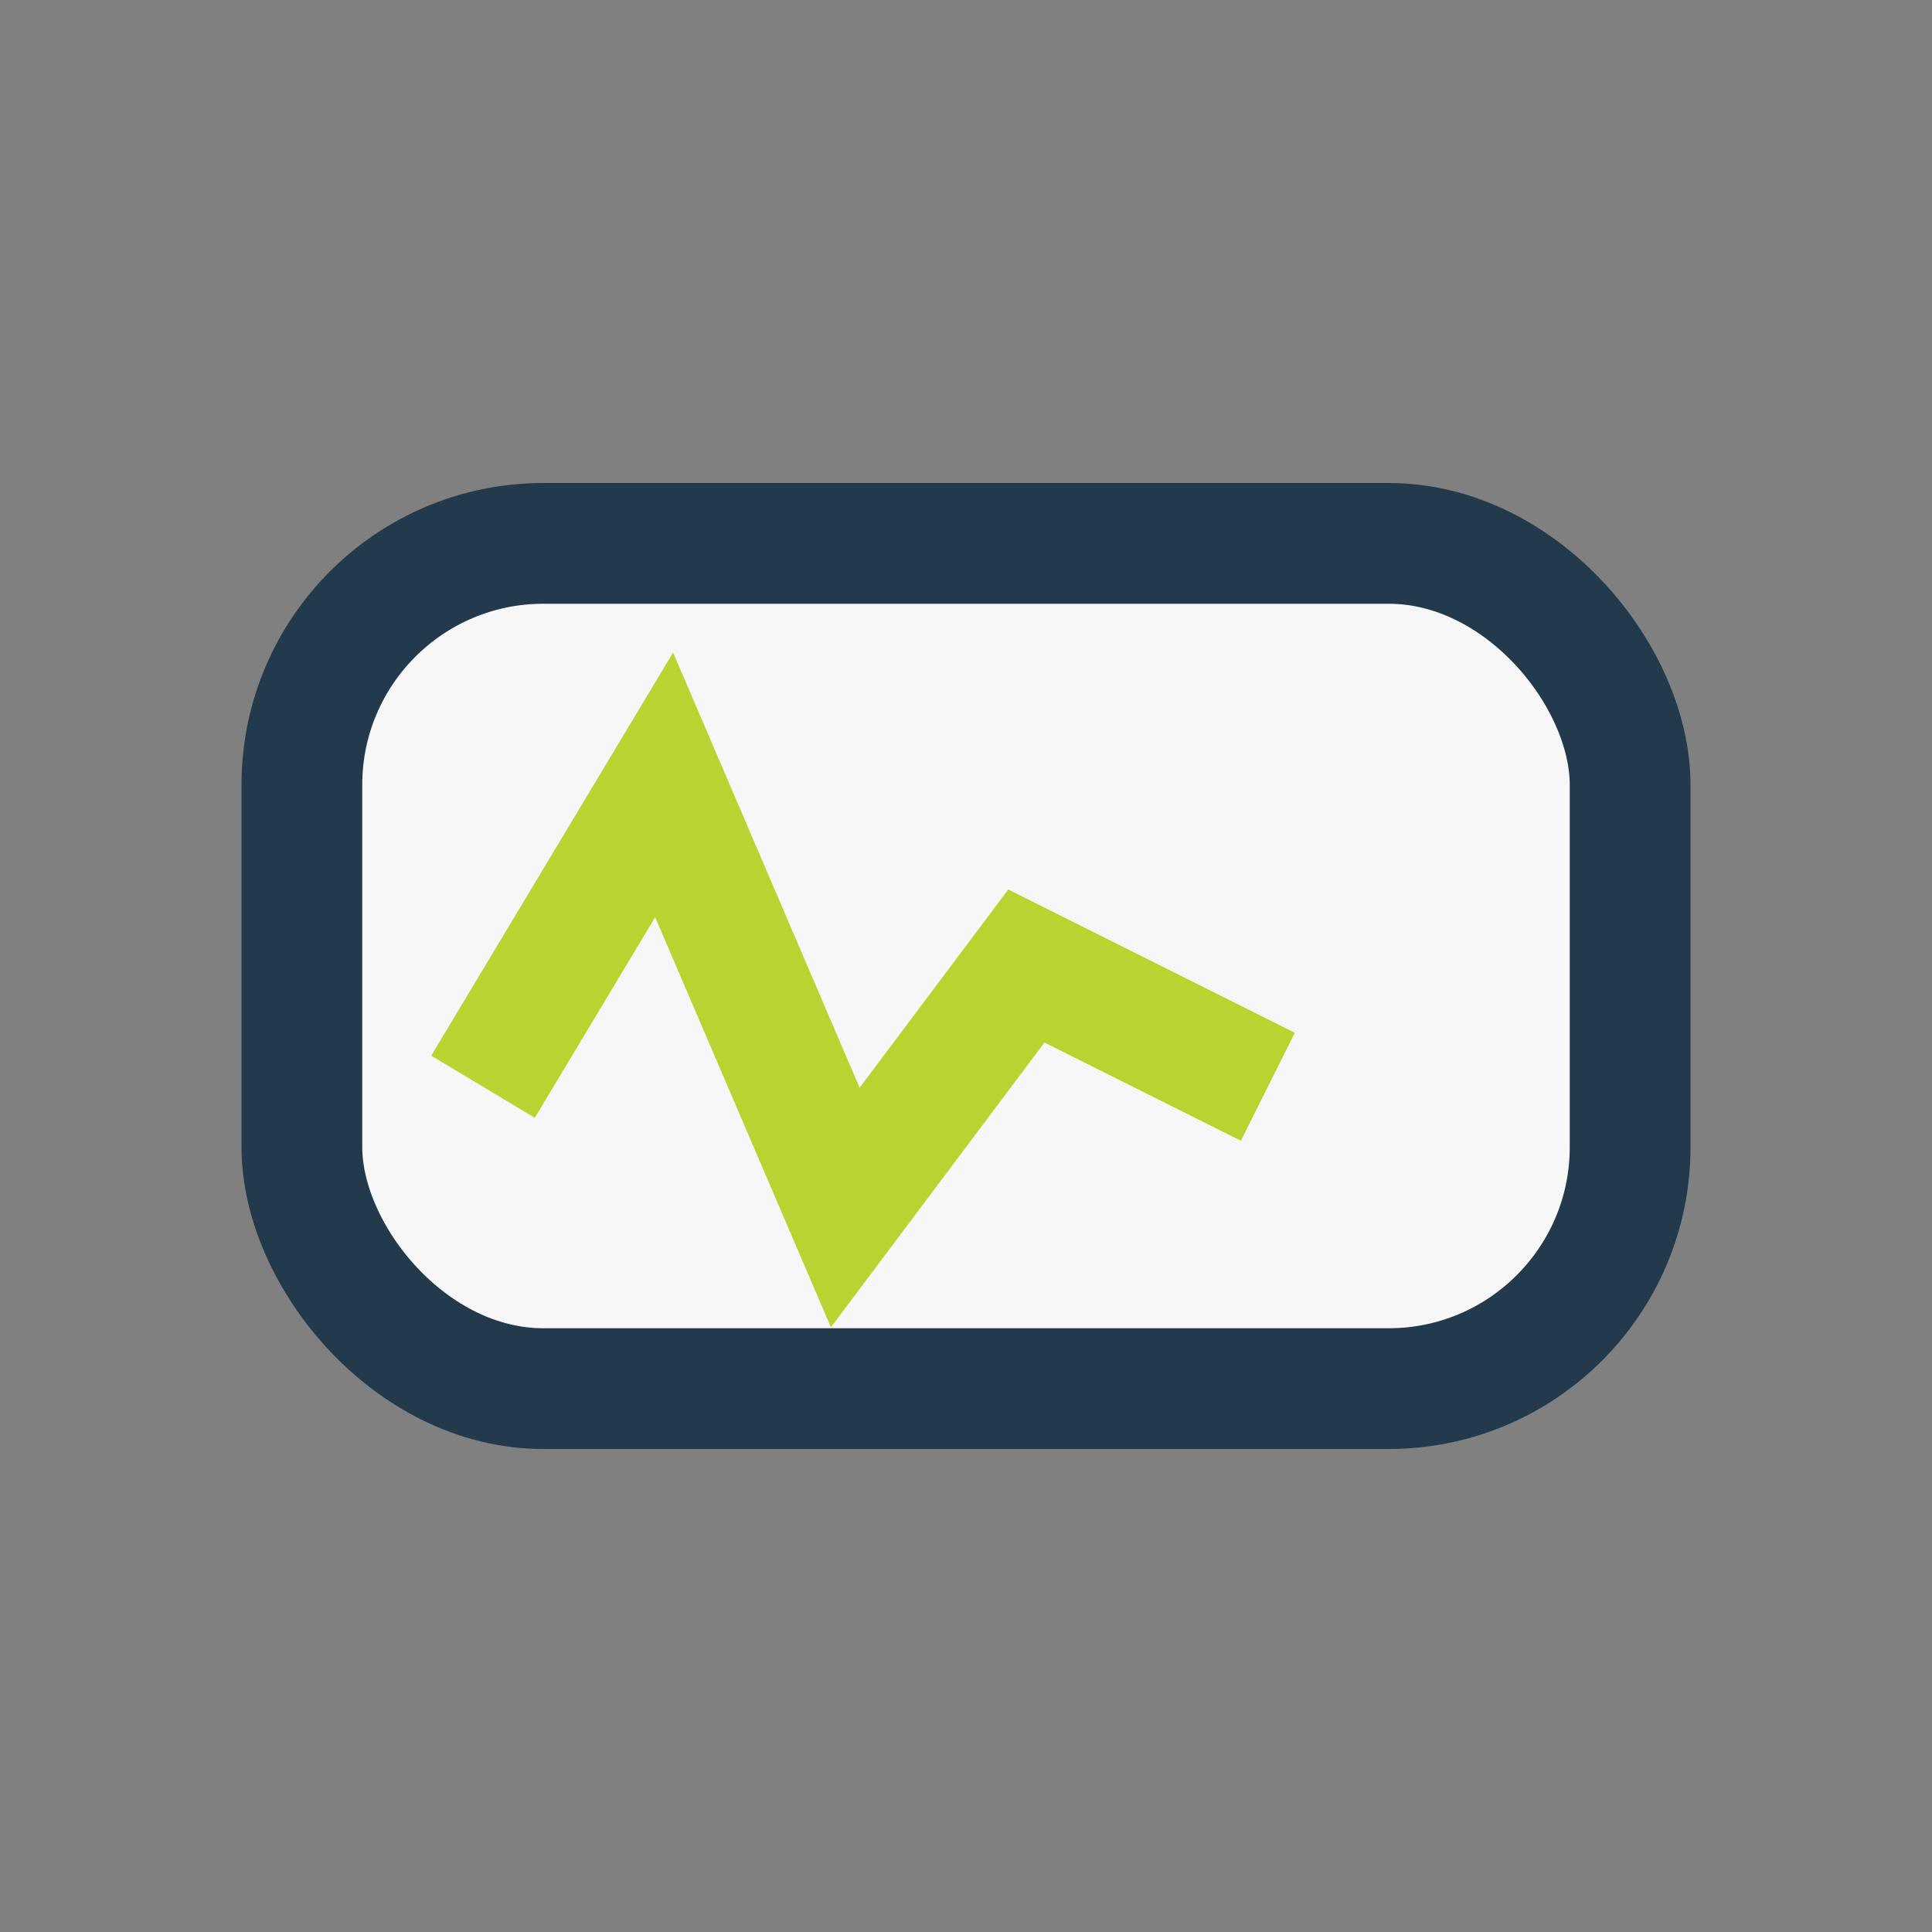 <?xml version="1.0" encoding="UTF-8"?>
<svg xmlns="http://www.w3.org/2000/svg" width="32" height="32" viewBox="0 0 32 32"><rect x="0" y="0" width="32" height="32" fill="#808080" stroke="none"/><rect x="5" y="9" width="22" height="14" rx="4" fill="#F7F7F7" stroke="#223A4B" stroke-width="2"/><path d="M8 18l3-5 3 7 3-4 4 2" fill="none" stroke="#B8D431" stroke-width="2"/></svg>